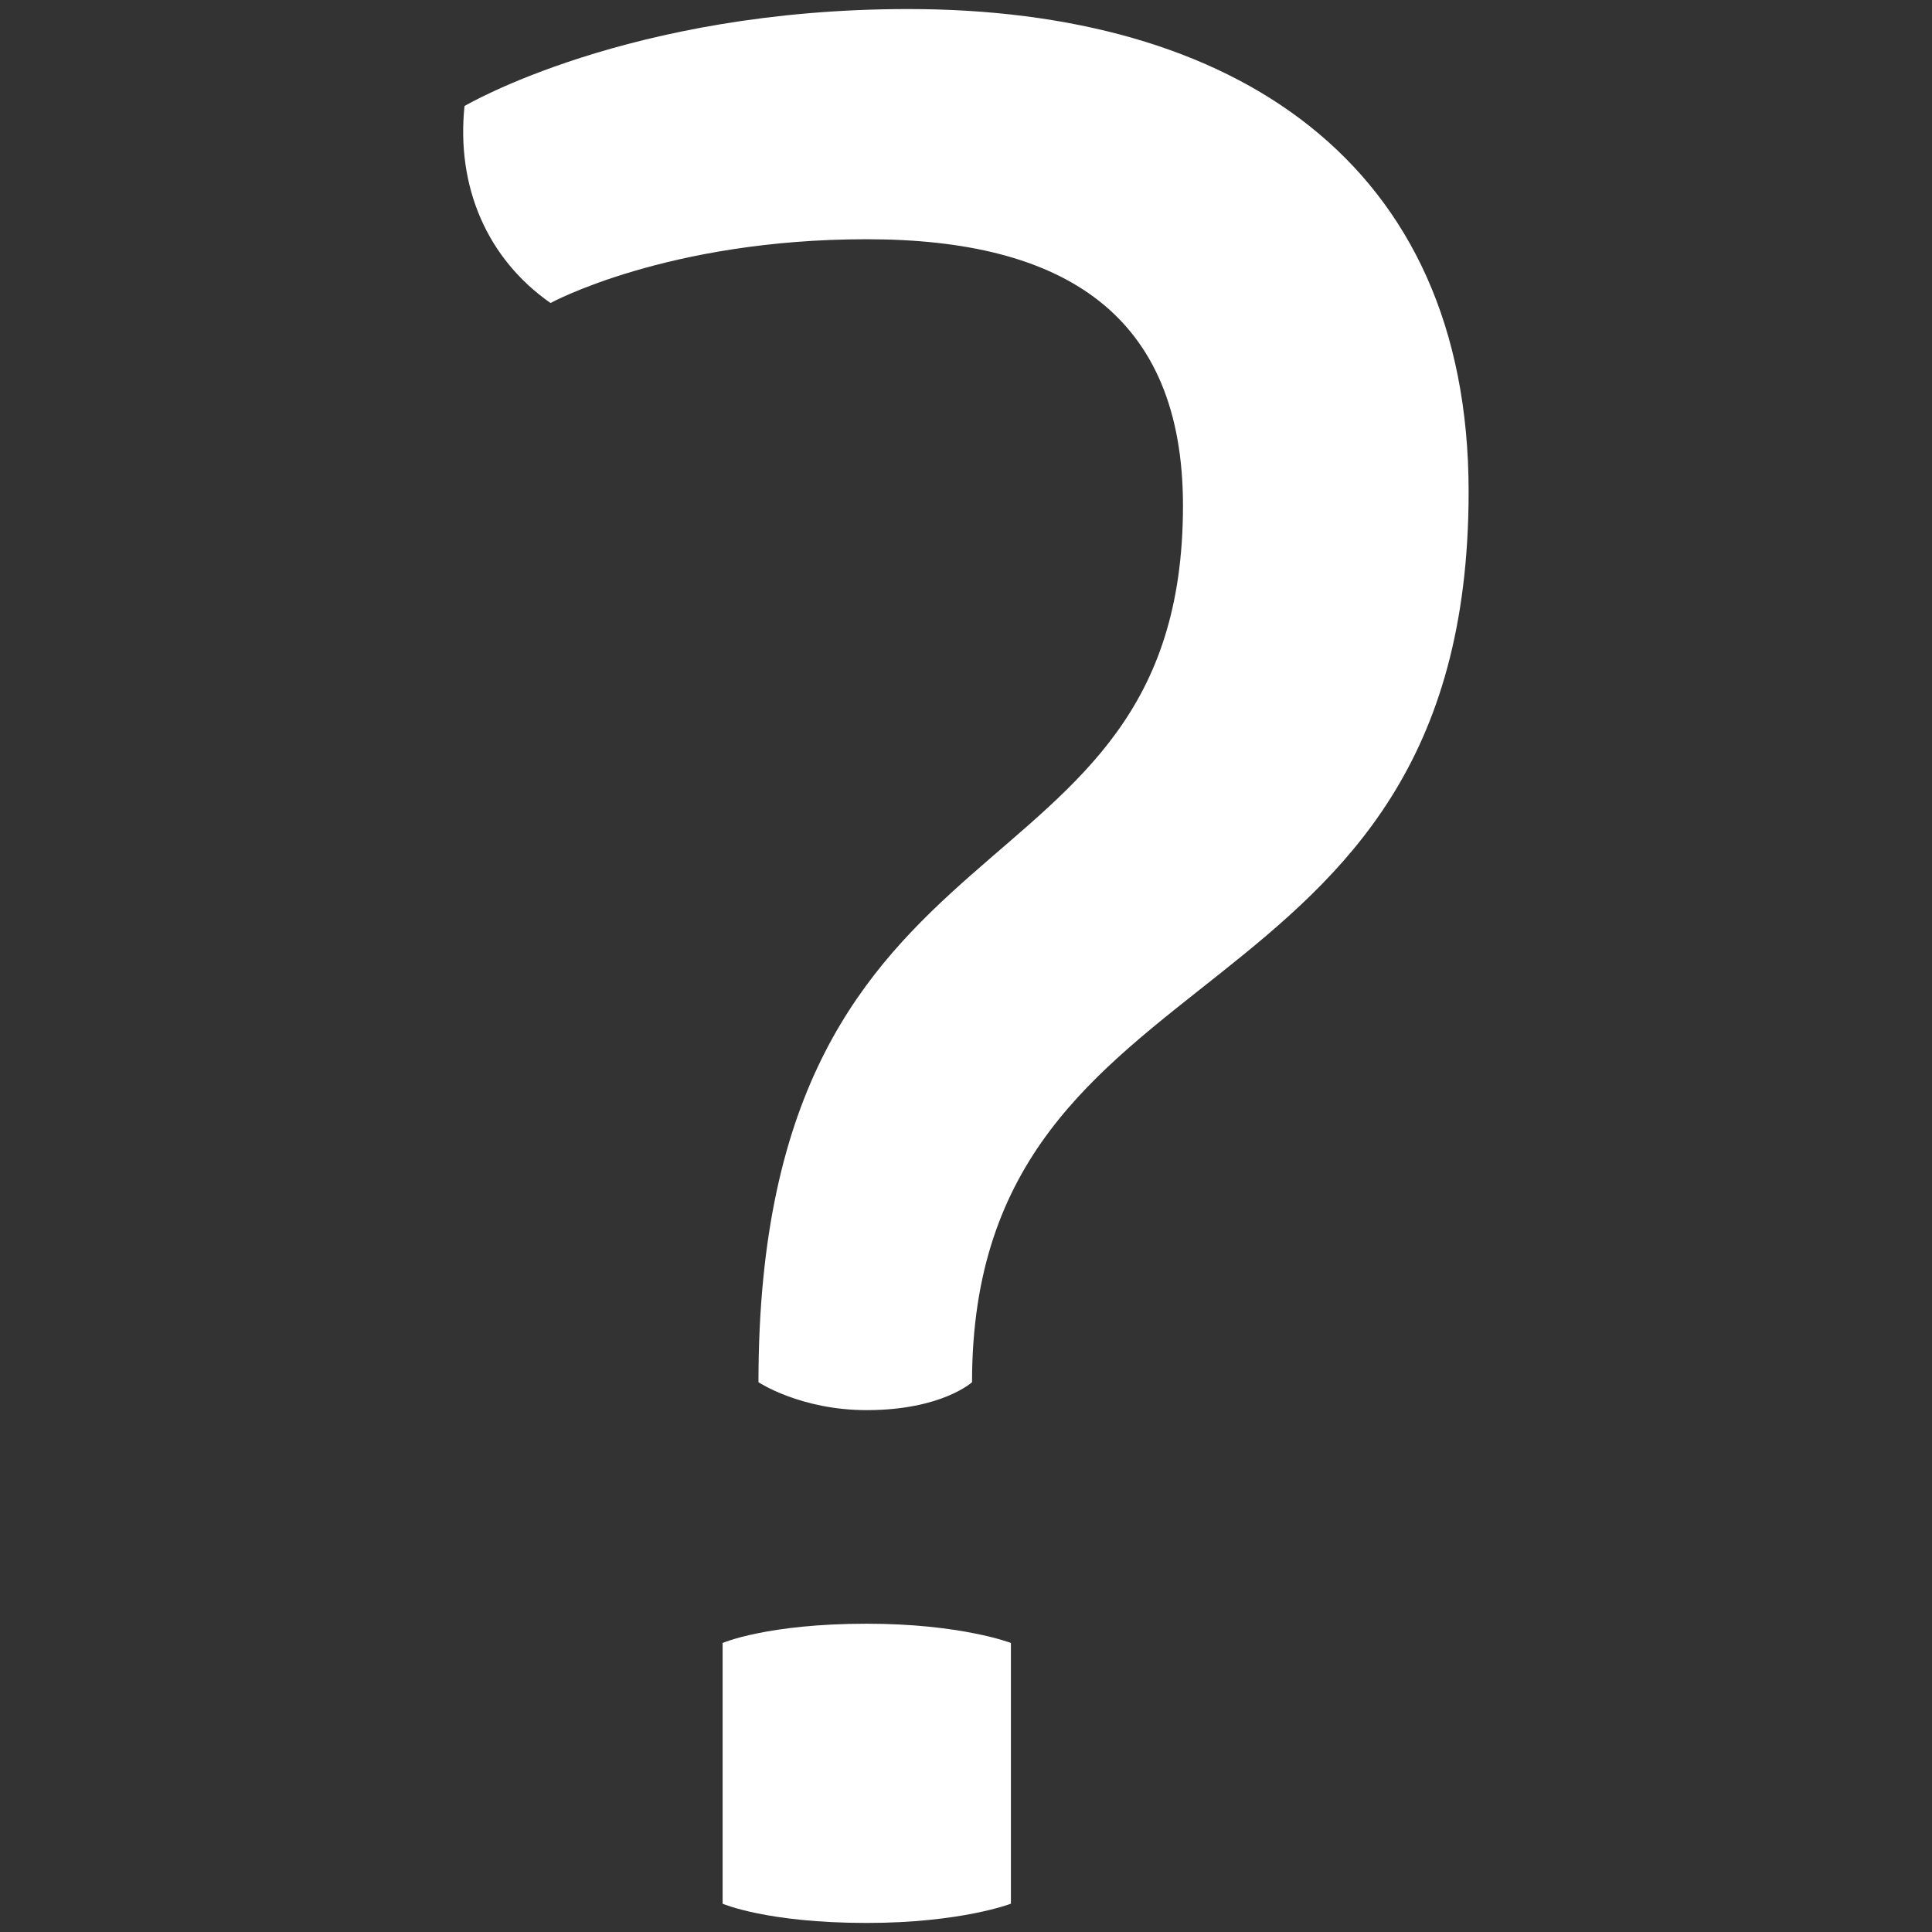 <?xml version="1.0" encoding="utf-8"?>
<!-- Generator: Adobe Illustrator 17.1.0, SVG Export Plug-In . SVG Version: 6.00 Build 0)  -->
<!DOCTYPE svg PUBLIC "-//W3C//DTD SVG 1.1//EN" "http://www.w3.org/Graphics/SVG/1.1/DTD/svg11.dtd">
<svg version="1.1" id="Layer_1" xmlns="http://www.w3.org/2000/svg" xmlns:xlink="http://www.w3.org/1999/xlink" x="0px" y="0px" width="5px" height="5px"
	 viewBox="0 0 512 512" enable-background="new 0 0 512 512" xml:space="preserve">
<rect x="0" y="0" width="512" height="512" fill="#333333" stroke="none"/>
<g>
	<path fill="#FFFFFF" d="M257.6,366.3c0,0-8.1,7.4-27.9,7.4c-17.6,0-28.7-7.4-28.7-7.4C201,209,313.5,242.8,313.5,134
		c0-50.7-31.6-70.6-83.8-70.6c-52.9,0-83.8,16.9-83.8,16.9c-16.9-11.8-25-30.9-22.8-52.2c0,0,43.4-25.7,117.6-25.7
		c86,0,148.5,40.4,148.5,127.9C389.2,274.4,257.6,247.9,257.6,366.3z M267.9,504.5c0,0-13.2,5.1-38.2,5.1c-26.5,0-38.2-5.1-38.2-5.1
		v-69.1c0,0,11.8-5.1,38.2-5.1c25,0,38.2,5.1,38.2,5.1V504.5z"/>
</g>
</svg>

